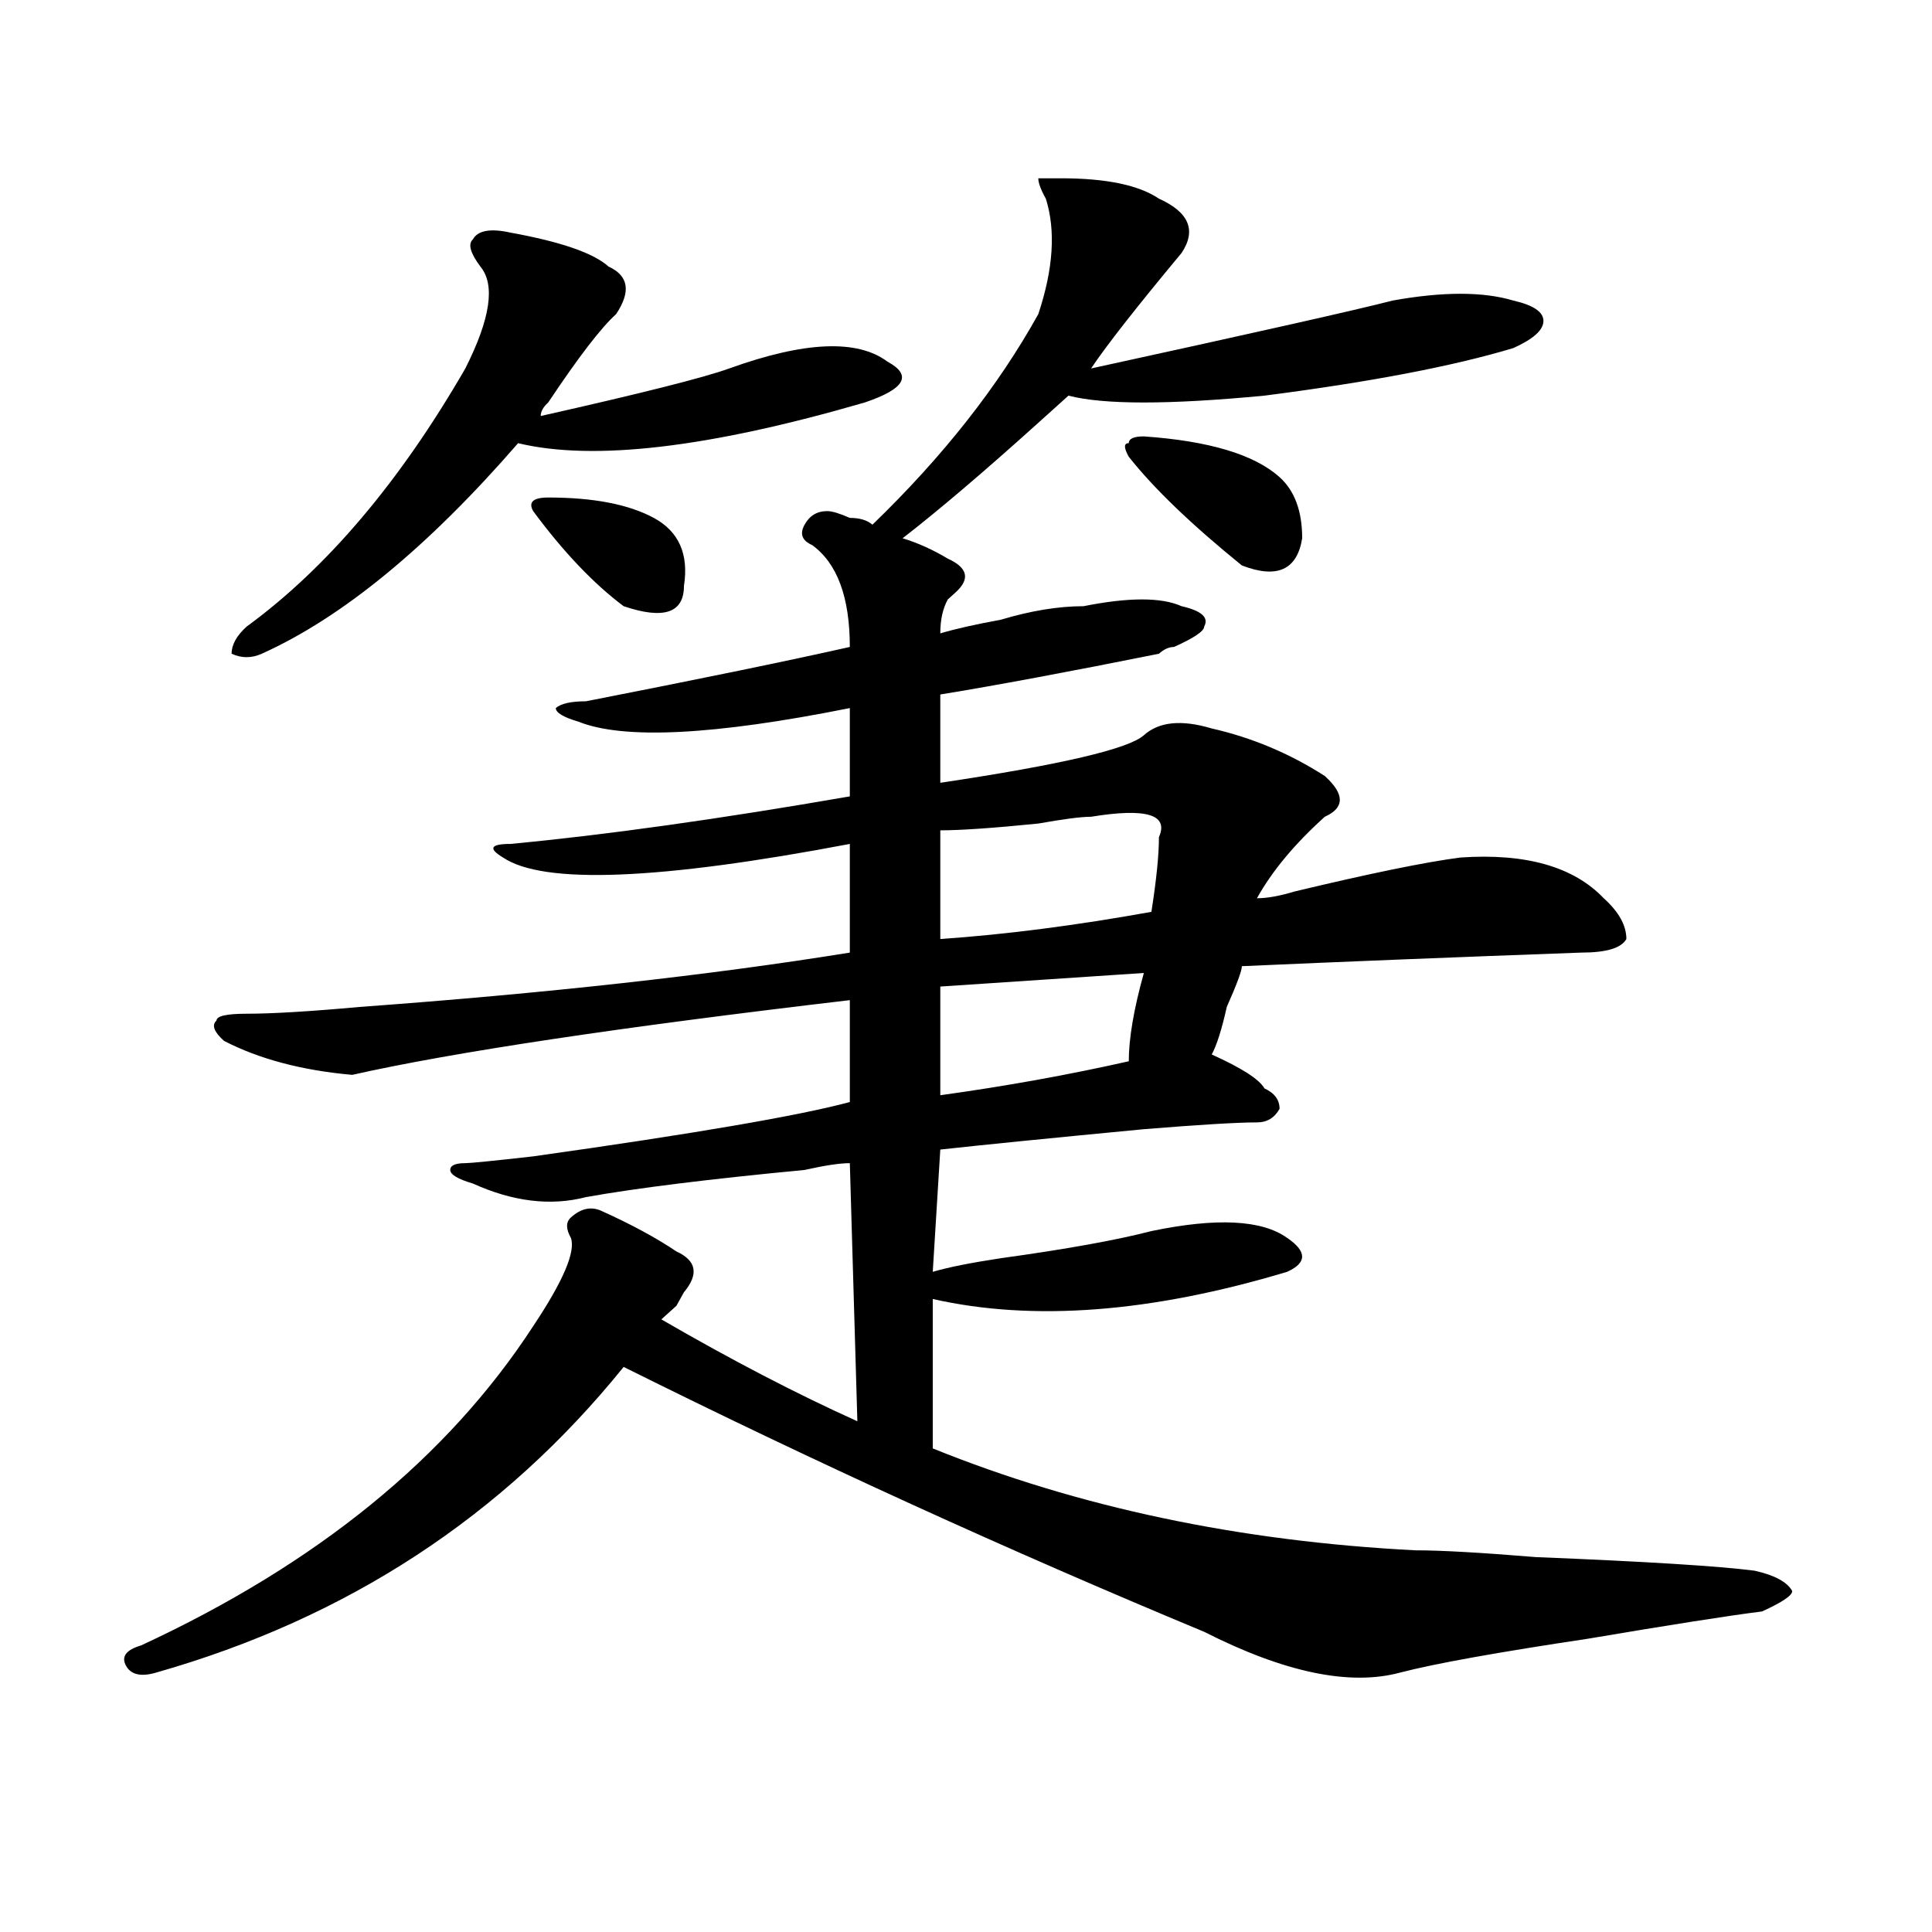 <?xml version="1.0" encoding="utf-8"?>
<!-- Generator: Adobe Illustrator 16.0.0, SVG Export Plug-In . SVG Version: 6.00 Build 0)  -->
<!DOCTYPE svg PUBLIC "-//W3C//DTD SVG 1.1//EN" "http://www.w3.org/Graphics/SVG/1.1/DTD/svg11.dtd">
<svg version="1.1" id="图层_1" xmlns="http://www.w3.org/2000/svg" xmlns:xlink="http://www.w3.org/1999/xlink" x="0px" y="0px"
	 width="1000px" height="1000px" viewBox="0 0 1000 1000" enable-background="new 0 0 1000 1000" xml:space="preserve">
<path d="M549.133,92.281c23.414,0,40.304,3.516,50.73,10.547c15.609,7.031,19.512,16.425,11.707,28.125
	c-23.414,28.125-39.023,48.065-46.828,59.766c85.852-18.731,137.862-30.432,156.094-35.156c25.975-4.669,46.828-4.669,62.438,0
	c10.365,2.362,15.609,5.878,15.609,10.547c0,4.725-5.244,9.394-15.609,14.063c-31.219,9.394-74.145,17.578-128.777,24.609
	c-49.45,4.725-83.291,4.725-101.461,0c-2.622,2.362-7.805,7.031-15.609,14.063c-28.658,25.818-52.072,45.703-70.242,59.766
	c7.805,2.362,15.609,5.878,23.414,10.547c10.365,4.725,11.707,10.547,3.902,17.578l-3.902,3.516
	c-2.622,4.725-3.902,10.547-3.902,17.578c7.805-2.307,18.17-4.669,31.219-7.031c15.609-4.669,29.877-7.031,42.926-7.031
	c23.414-4.669,40.304-4.669,50.73,0c10.365,2.362,14.268,5.878,11.707,10.547c0,2.362-5.244,5.878-15.609,10.547
	c-2.622,0-5.244,1.209-7.805,3.516c-46.828,9.394-84.571,16.425-113.168,21.094v45.703c62.438-9.338,97.559-17.578,105.363-24.609
	s19.512-8.185,35.121-3.516c20.792,4.725,40.304,12.909,58.535,24.609c10.365,9.394,10.365,16.425,0,21.094
	c-15.609,14.063-27.316,28.125-35.121,42.188c5.183,0,11.707-1.153,19.512-3.516c39.023-9.338,67.62-15.216,85.852-17.578
	c33.779-2.307,58.535,4.725,74.145,21.094c7.805,7.031,11.707,14.063,11.707,21.094c-2.622,4.725-10.427,7.031-23.414,7.031
	c-65.06,2.362-123.595,4.725-175.605,7.031c0,2.362-2.622,9.394-7.805,21.094c-2.622,11.756-5.244,19.94-7.805,24.609
	c15.609,7.031,24.694,12.909,27.316,17.578c5.183,2.362,7.805,5.878,7.805,10.547c-2.622,4.725-6.524,7.031-11.707,7.031
	c-10.427,0-29.938,1.209-58.535,3.516c-49.45,4.725-84.571,8.24-105.363,10.547l-3.902,63.281
	c7.805-2.307,19.512-4.669,35.121-7.031c33.779-4.669,59.815-9.338,78.047-14.063c33.779-7.031,57.193-5.822,70.242,3.516
	c10.365,7.031,10.365,12.909,0,17.578c-70.242,21.094-131.399,25.818-183.41,14.063v77.344
	c75.425,30.487,158.654,48.065,249.75,52.734c12.987,0,33.779,1.153,62.438,3.516c57.193,2.307,94.937,4.669,113.168,7.031
	c10.365,2.307,16.89,5.822,19.512,10.547c0,2.307-5.244,5.822-15.609,10.547c-18.231,2.307-48.17,7.031-89.754,14.063
	c-46.828,7.031-79.389,12.854-97.559,17.578c-26.036,7.031-59.877,0-101.461-21.094c-101.461-42.188-201.642-87.891-300.48-137.109
	C260.359,784.859,179.69,837.594,80.852,865.719c-7.805,2.307-13.048,1.153-15.609-3.516c-2.622-4.725,0-8.24,7.805-10.547
	c91.034-42.188,158.655-97.229,202.922-165.234c15.609-23.4,22.073-38.672,19.512-45.703c-2.622-4.669-2.622-8.185,0-10.547
	c5.183-4.669,10.366-5.822,15.609-3.516c15.609,7.031,28.597,14.063,39.023,21.094c10.365,4.725,11.707,11.756,3.902,21.094
	l-3.902,7.031c-2.622,2.362-5.244,4.725-7.805,7.031C378.71,704,412.551,721.578,443.77,735.641l-3.902-133.594
	c-5.244,0-13.049,1.209-23.414,3.516c-49.45,4.725-87.192,9.394-113.168,14.063c-18.231,4.725-37.743,2.362-58.535-7.031
	c-7.805-2.307-11.707-4.669-11.707-7.031c0-2.307,2.562-3.516,7.805-3.516c2.562,0,14.269-1.153,35.121-3.516
	c83.229-11.7,137.862-21.094,163.898-28.125v-52.734c-119.692,14.063-205.544,26.972-257.555,38.672
	c-26.036-2.307-48.169-8.185-66.34-17.578c-5.243-4.669-6.524-8.185-3.902-10.547c0-2.307,5.183-3.516,15.609-3.516
	c12.987,0,32.499-1.153,58.535-3.516c96.218-7.031,180.788-16.369,253.652-28.125v-56.25c-98.9,18.787-158.716,21.094-179.508,7.031
	c-7.805-4.669-6.524-7.031,3.902-7.031c49.39-4.669,107.924-12.854,175.605-24.609c0-14.063,0-29.278,0-45.703
	c-70.242,14.063-117.07,16.425-140.484,7.031c-7.805-2.307-11.707-4.669-11.707-7.031c2.562-2.307,7.805-3.516,15.609-3.516
	c59.815-11.7,105.363-21.094,136.582-28.125c0-25.763-6.524-43.341-19.512-52.734c-5.244-2.307-6.524-5.822-3.902-10.547
	c2.561-4.669,6.463-7.031,11.707-7.031c2.561,0,6.463,1.209,11.707,3.516c5.183,0,9.085,1.209,11.707,3.516
	c36.401-35.156,64.998-71.466,85.852-108.984c7.805-23.4,9.085-43.341,3.902-59.766c-2.622-4.669-3.902-8.185-3.902-10.547H549.133z
	 M264.262,120.406c25.976,4.725,42.926,10.547,50.73,17.578c10.366,4.725,11.707,12.909,3.902,24.609
	c-7.805,7.031-19.512,22.303-35.121,45.703c-2.622,2.362-3.902,4.725-3.902,7.031c52.011-11.7,84.51-19.885,97.559-24.609
	c39.023-14.063,66.34-15.216,81.949-3.516c12.987,7.031,9.085,14.063-11.707,21.094c-80.669,23.456-140.484,30.487-179.508,21.094
	c-46.828,53.943-91.095,90.253-132.68,108.984c-5.243,2.362-10.427,2.362-15.609,0c0-4.669,2.562-9.338,7.805-14.063
	c41.585-30.432,79.327-74.981,113.168-133.594c12.987-25.763,15.609-43.341,7.805-52.734c-5.243-7.031-6.524-11.7-3.902-14.063
	C247.312,119.253,253.835,118.1,264.262,120.406z M283.773,257.516c23.414,0,41.585,3.516,54.633,10.547
	c12.987,7.031,18.17,18.787,15.609,35.156c0,14.063-10.427,17.578-31.219,10.547c-15.609-11.7-31.219-28.125-46.828-49.219
	C273.347,259.878,275.969,257.516,283.773,257.516z M564.742,422.75c-5.244,0-14.329,1.209-27.316,3.516
	c-23.414,2.362-40.365,3.516-50.73,3.516v56.25c33.779-2.307,70.242-7.031,109.266-14.063c2.561-16.369,3.902-29.278,3.902-38.672
	C605.046,421.597,593.339,418.081,564.742,422.75z M592.059,503.609l-105.363,7.031v56.25c33.779-4.669,66.34-10.547,97.559-17.578
	C584.254,537.612,586.814,522.396,592.059,503.609z M584.254,236.422c-2.622-4.669-2.622-7.031,0-7.031
	c0-2.307,2.561-3.516,7.805-3.516c33.779,2.362,57.193,9.394,70.242,21.094c7.805,7.031,11.707,17.578,11.707,31.641
	c-2.622,16.425-13.049,21.094-31.219,14.063C616.753,271.578,597.241,252.847,584.254,236.422z"/>
</svg>
